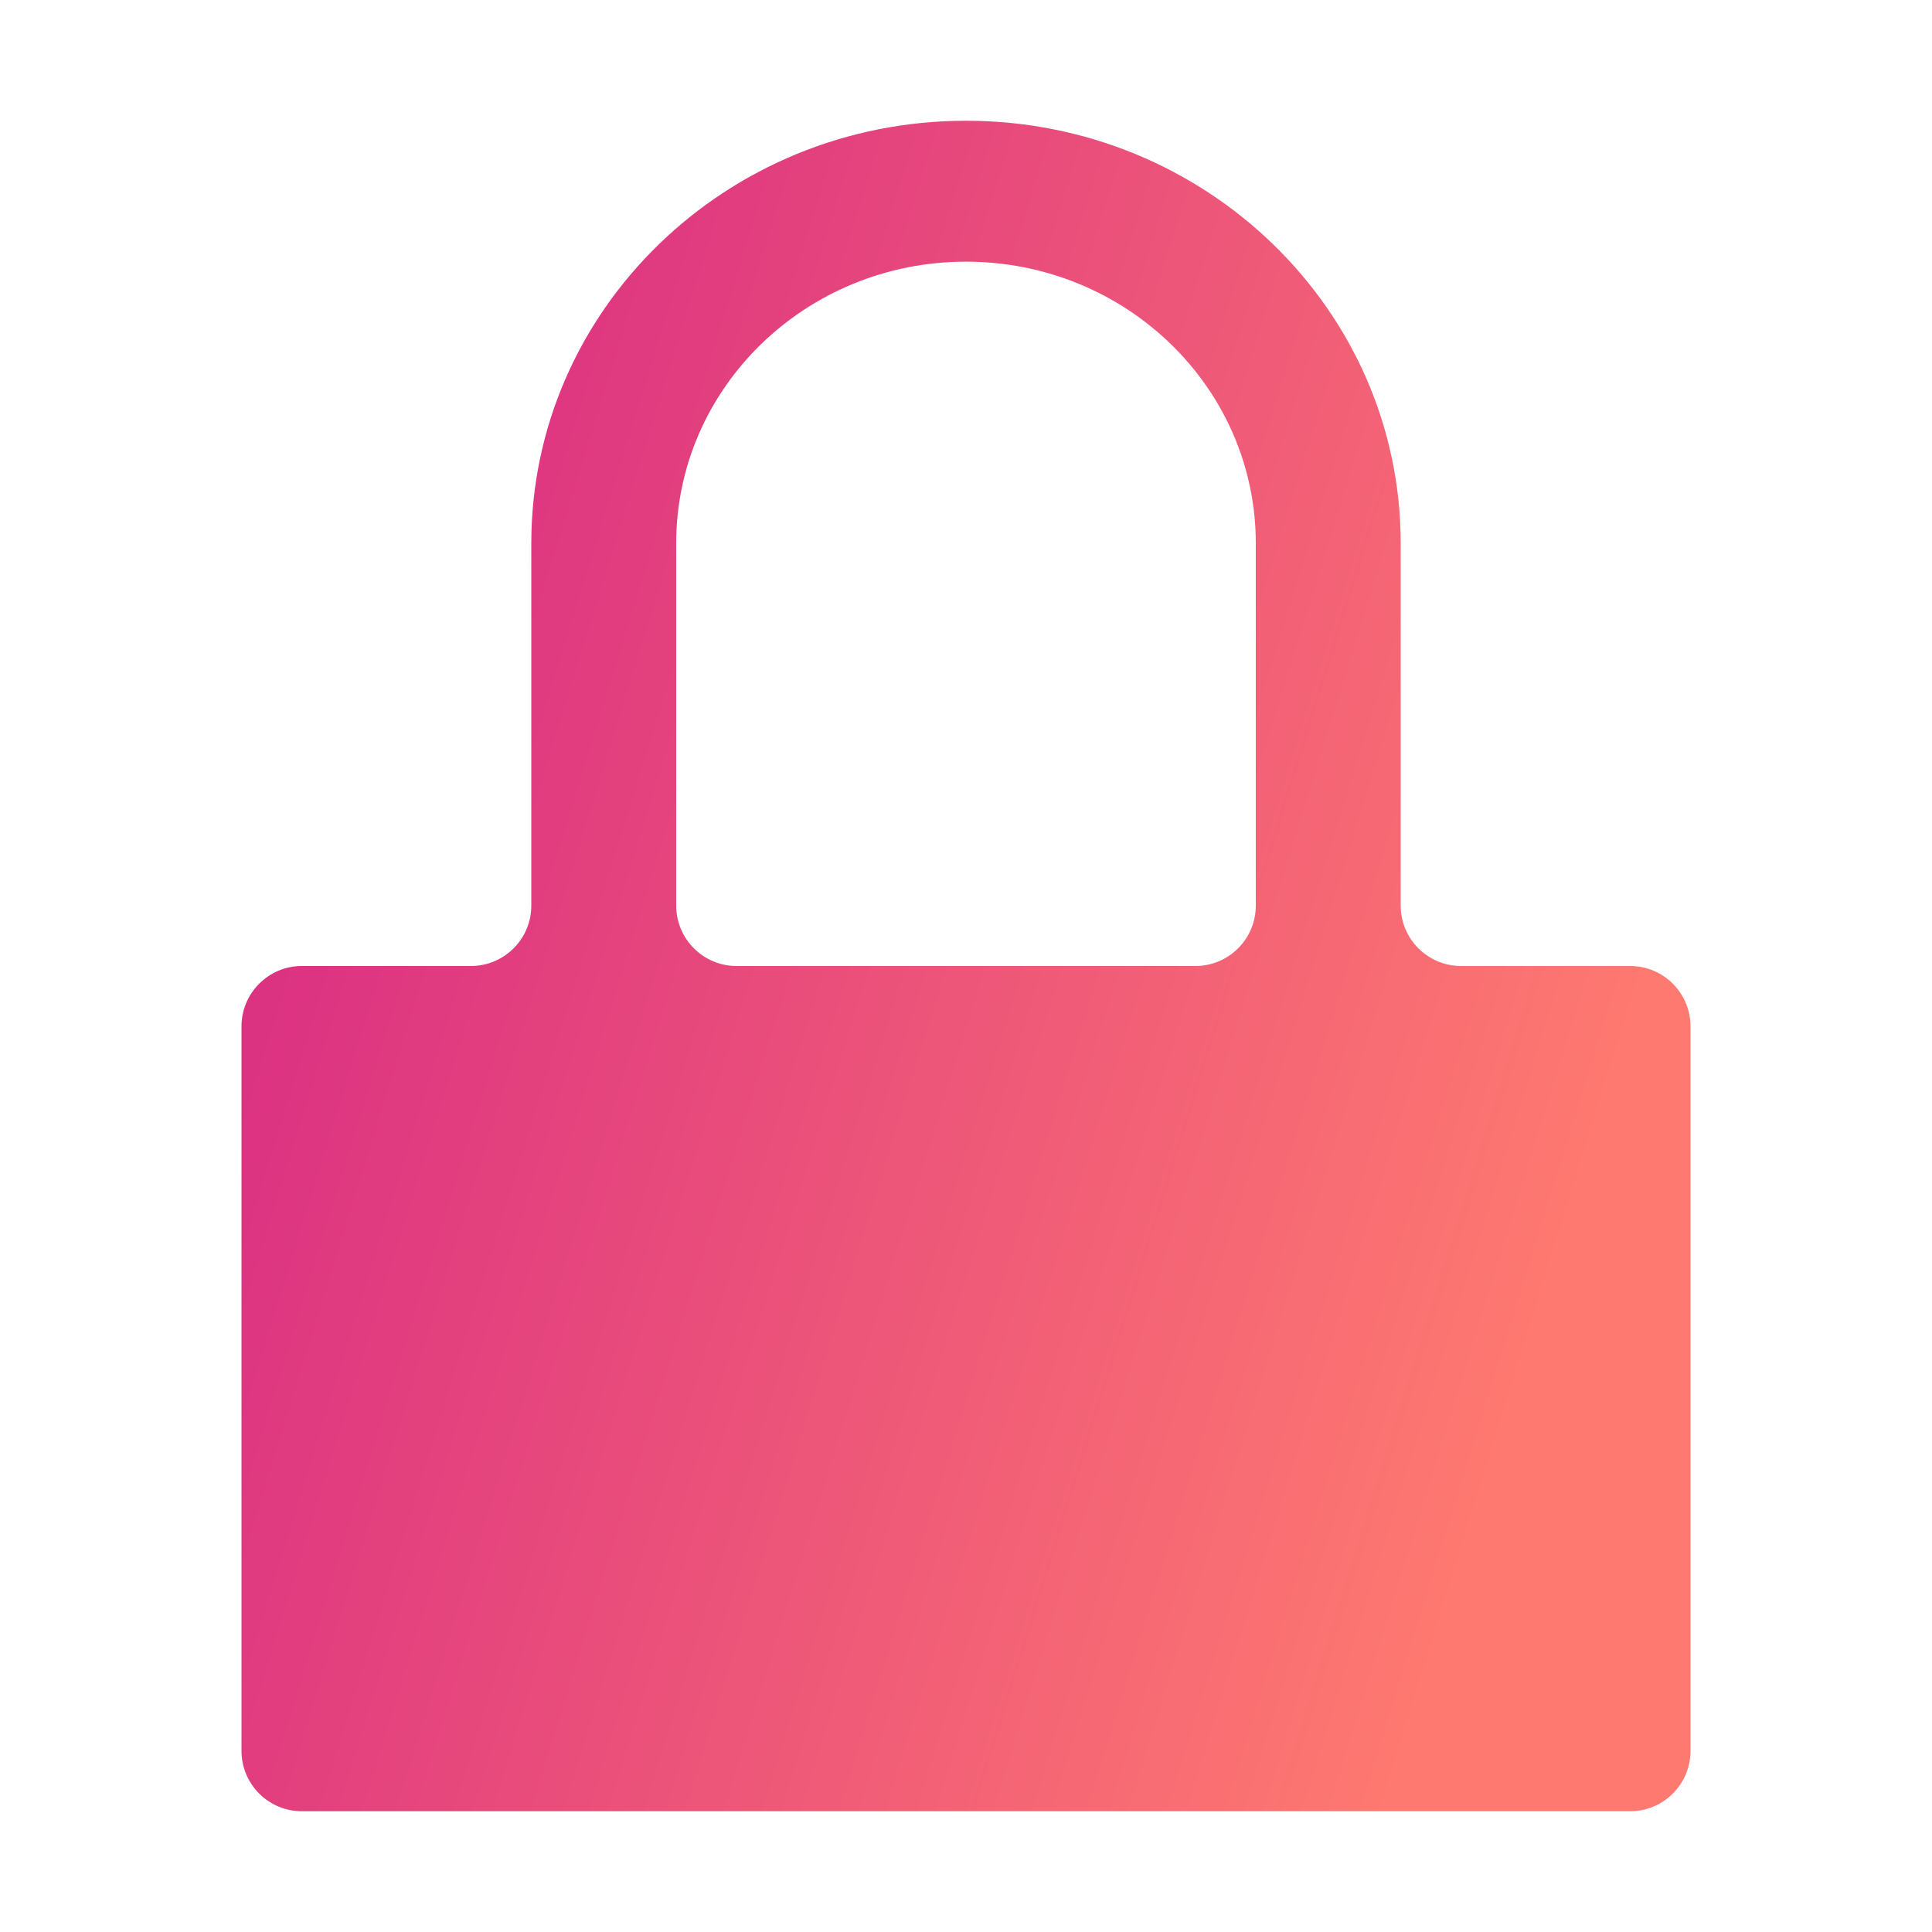 <svg width="16" height="16" viewBox="0 0 16 16" fill="none" xmlns="http://www.w3.org/2000/svg">
<path d="M8 1C6.012 1 4.4 2.567 4.4 4.5V7.5C4.4 7.776 4.176 8 3.9 8H2.5C2.224 8 2 8.224 2 8.5V14.5C2 14.776 2.224 15 2.5 15H13.5C13.776 15 14 14.776 14 14.5V8.5C14 8.224 13.776 8 13.5 8H12.1C11.824 8 11.6 7.776 11.6 7.5V4.5C11.6 2.567 9.988 1 8 1ZM8 2.167C9.325 2.167 10.4 3.211 10.4 4.5V7.5C10.4 7.776 10.176 8 9.9 8H6.1C5.824 8 5.6 7.776 5.6 7.5V4.5C5.6 3.211 6.675 2.167 8 2.167Z" fill="url(#paint0_linear)"/>
<defs>
<linearGradient id="paint0_linear" x1="13.662" y1="8" x2="3.332" y2="4.797" gradientUnits="userSpaceOnUse">
<stop stop-color="#FE7970"/>
<stop offset="1" stop-color="#DC3282"/>
</linearGradient>
</defs>
</svg>
